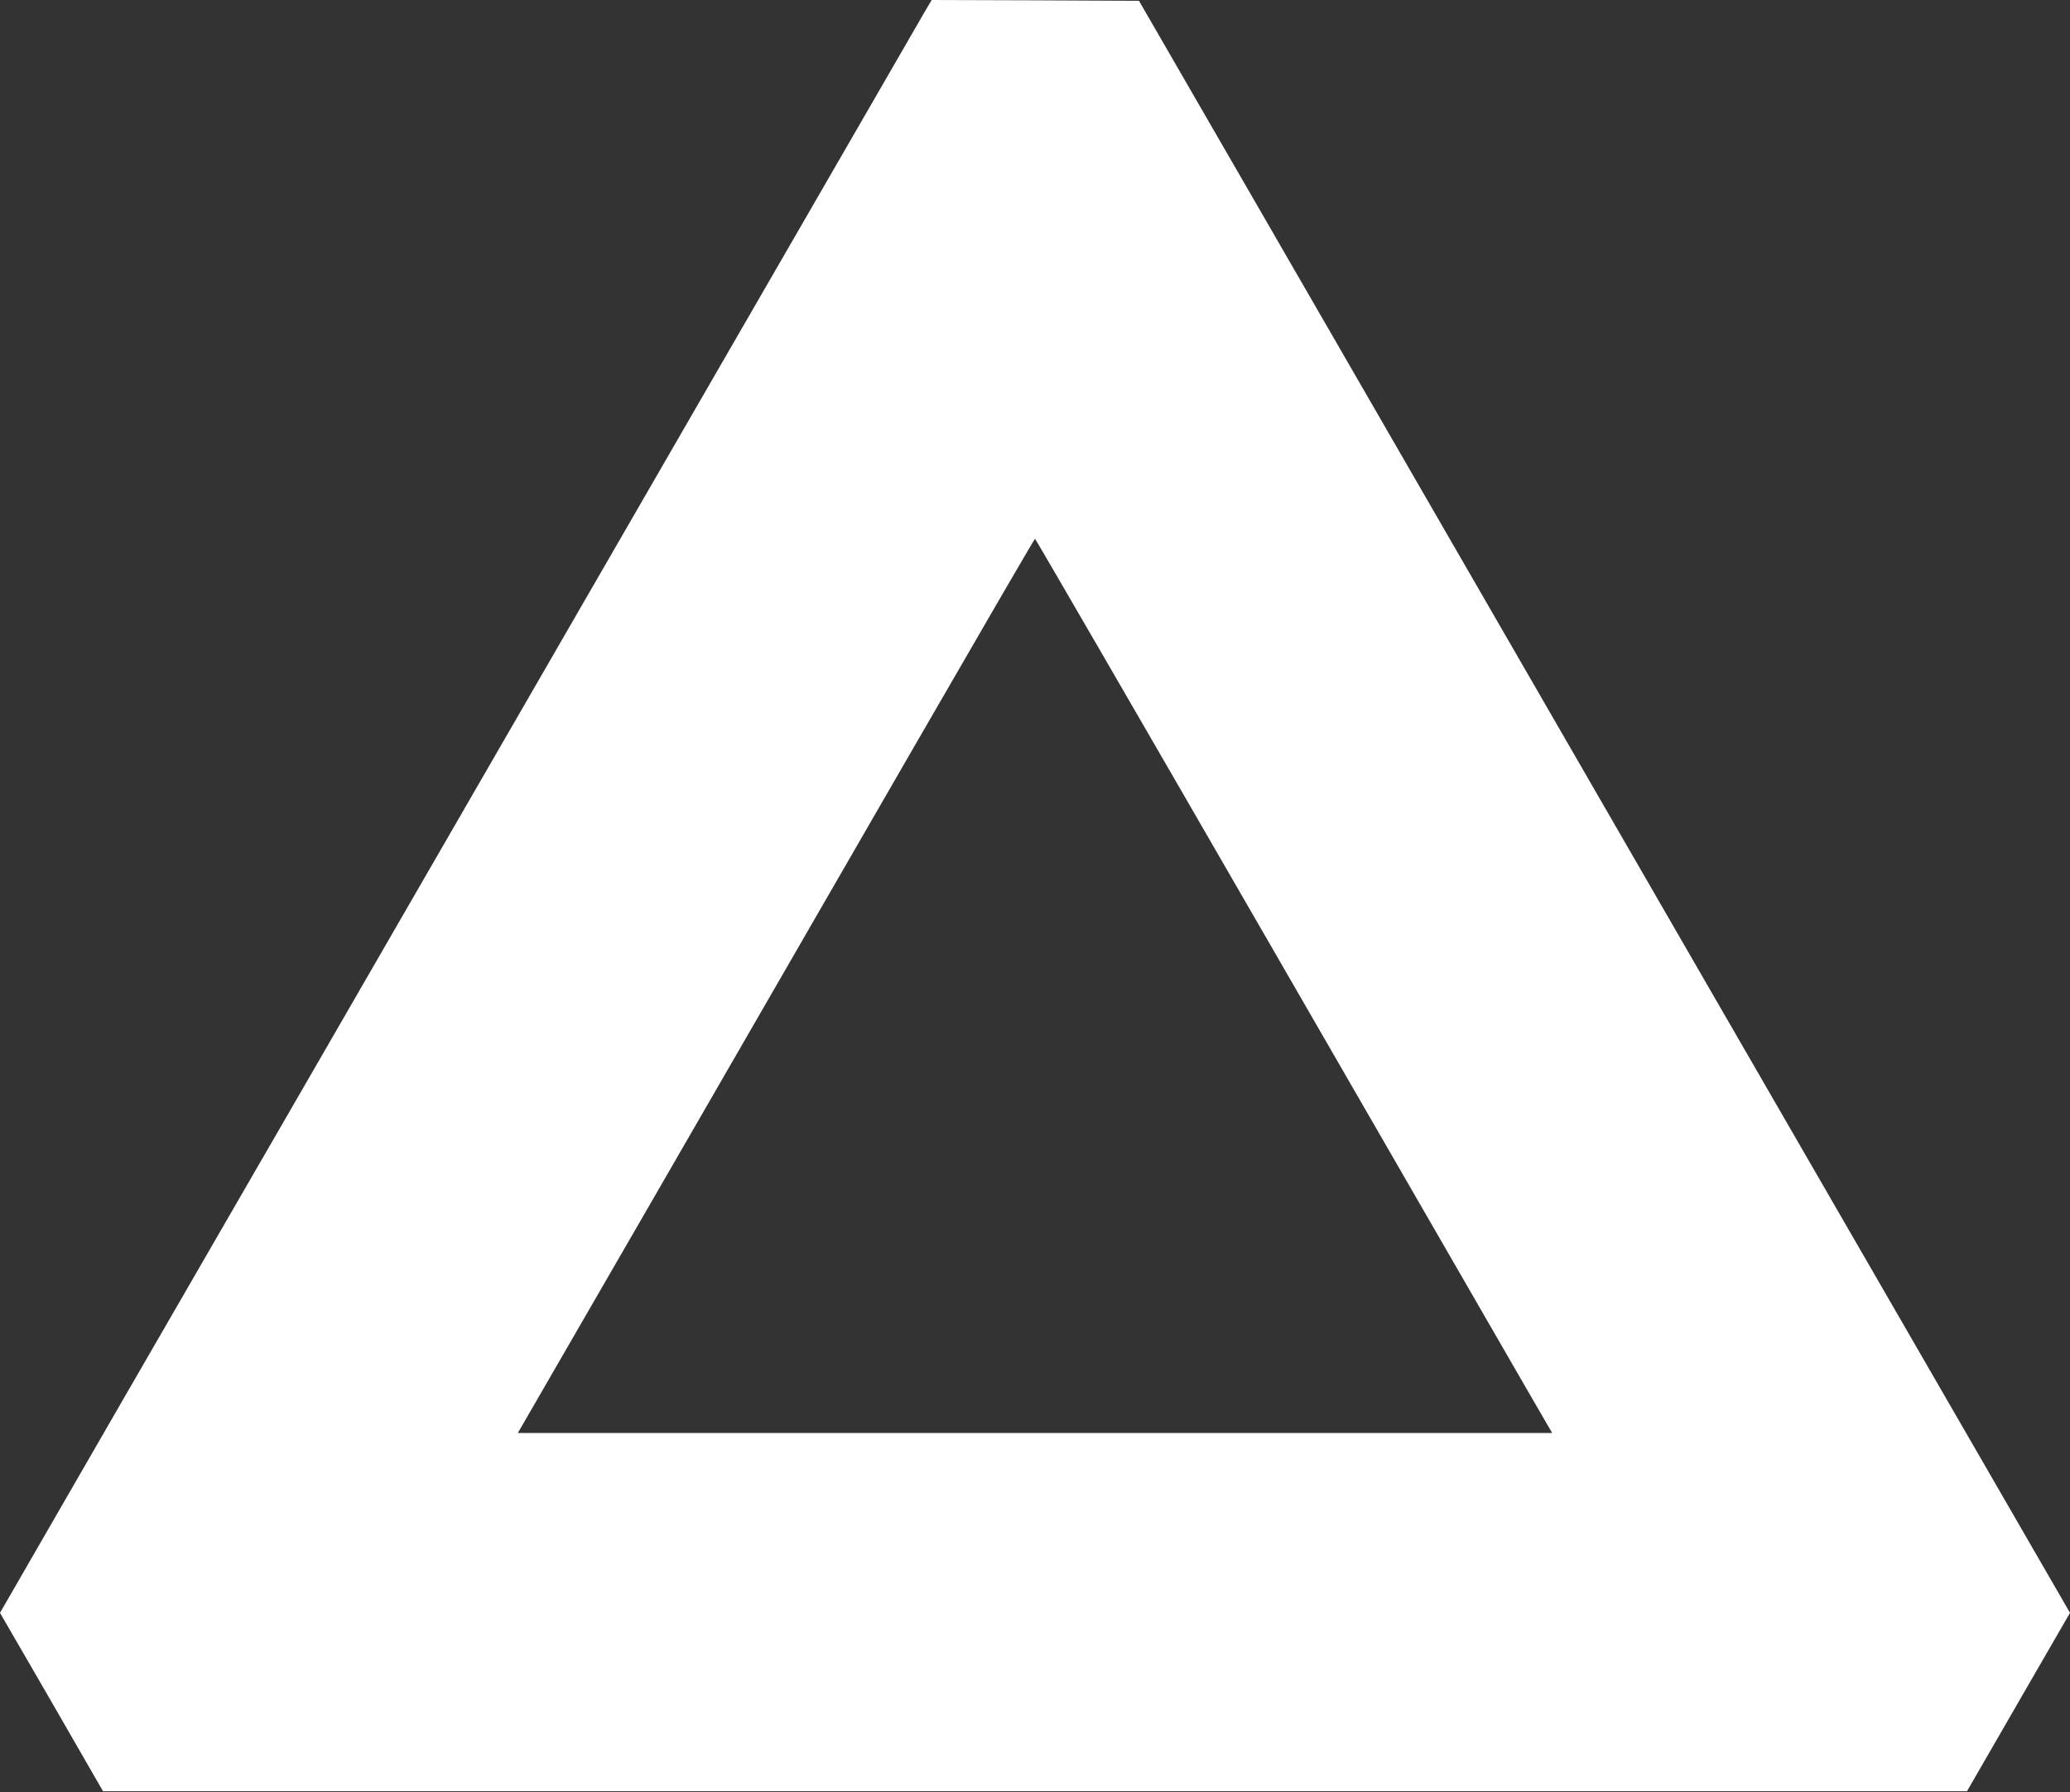 <?xml version="1.0" standalone="no"?>
<!DOCTYPE svg PUBLIC "-//W3C//DTD SVG 20010904//EN"
 "http://www.w3.org/TR/2001/REC-SVG-20010904/DTD/svg10.dtd">
<svg version="1.0" xmlns="http://www.w3.org/2000/svg"
 width="1280pt" height="1108pt" viewBox="0 0 1280 1108"
 preserveAspectRatio="xMidYMid meet">
<rect x="0" y="0" width="1280" height="1108" fill="#333333" stroke="none"/>
<g transform="translate(0,1108) scale(0.1,-0.1)"
fill="#ffffff" stroke="none">
<path d="M5707 10988 c-30 -51 -994 -1720 -2142 -3708 -1148 -1988 -2420
-4190 -2827 -4893 l-738 -1279 319 -551 318 -552 5763 0 5763 0 318 551 319
552 -2177 3768 c-1197 2073 -2492 4316 -2878 4984 l-702 1215 -641 3 -641 2
-54 -92z m2128 -5715 c787 -1363 1505 -2607 1596 -2765 l167 -288 -3198 0
-3198 0 837 1448 c460 796 1178 2040 1596 2765 418 724 762 1316 765 1316 3 0
649 -1114 1435 -2476z"/>
</g>
</svg>

